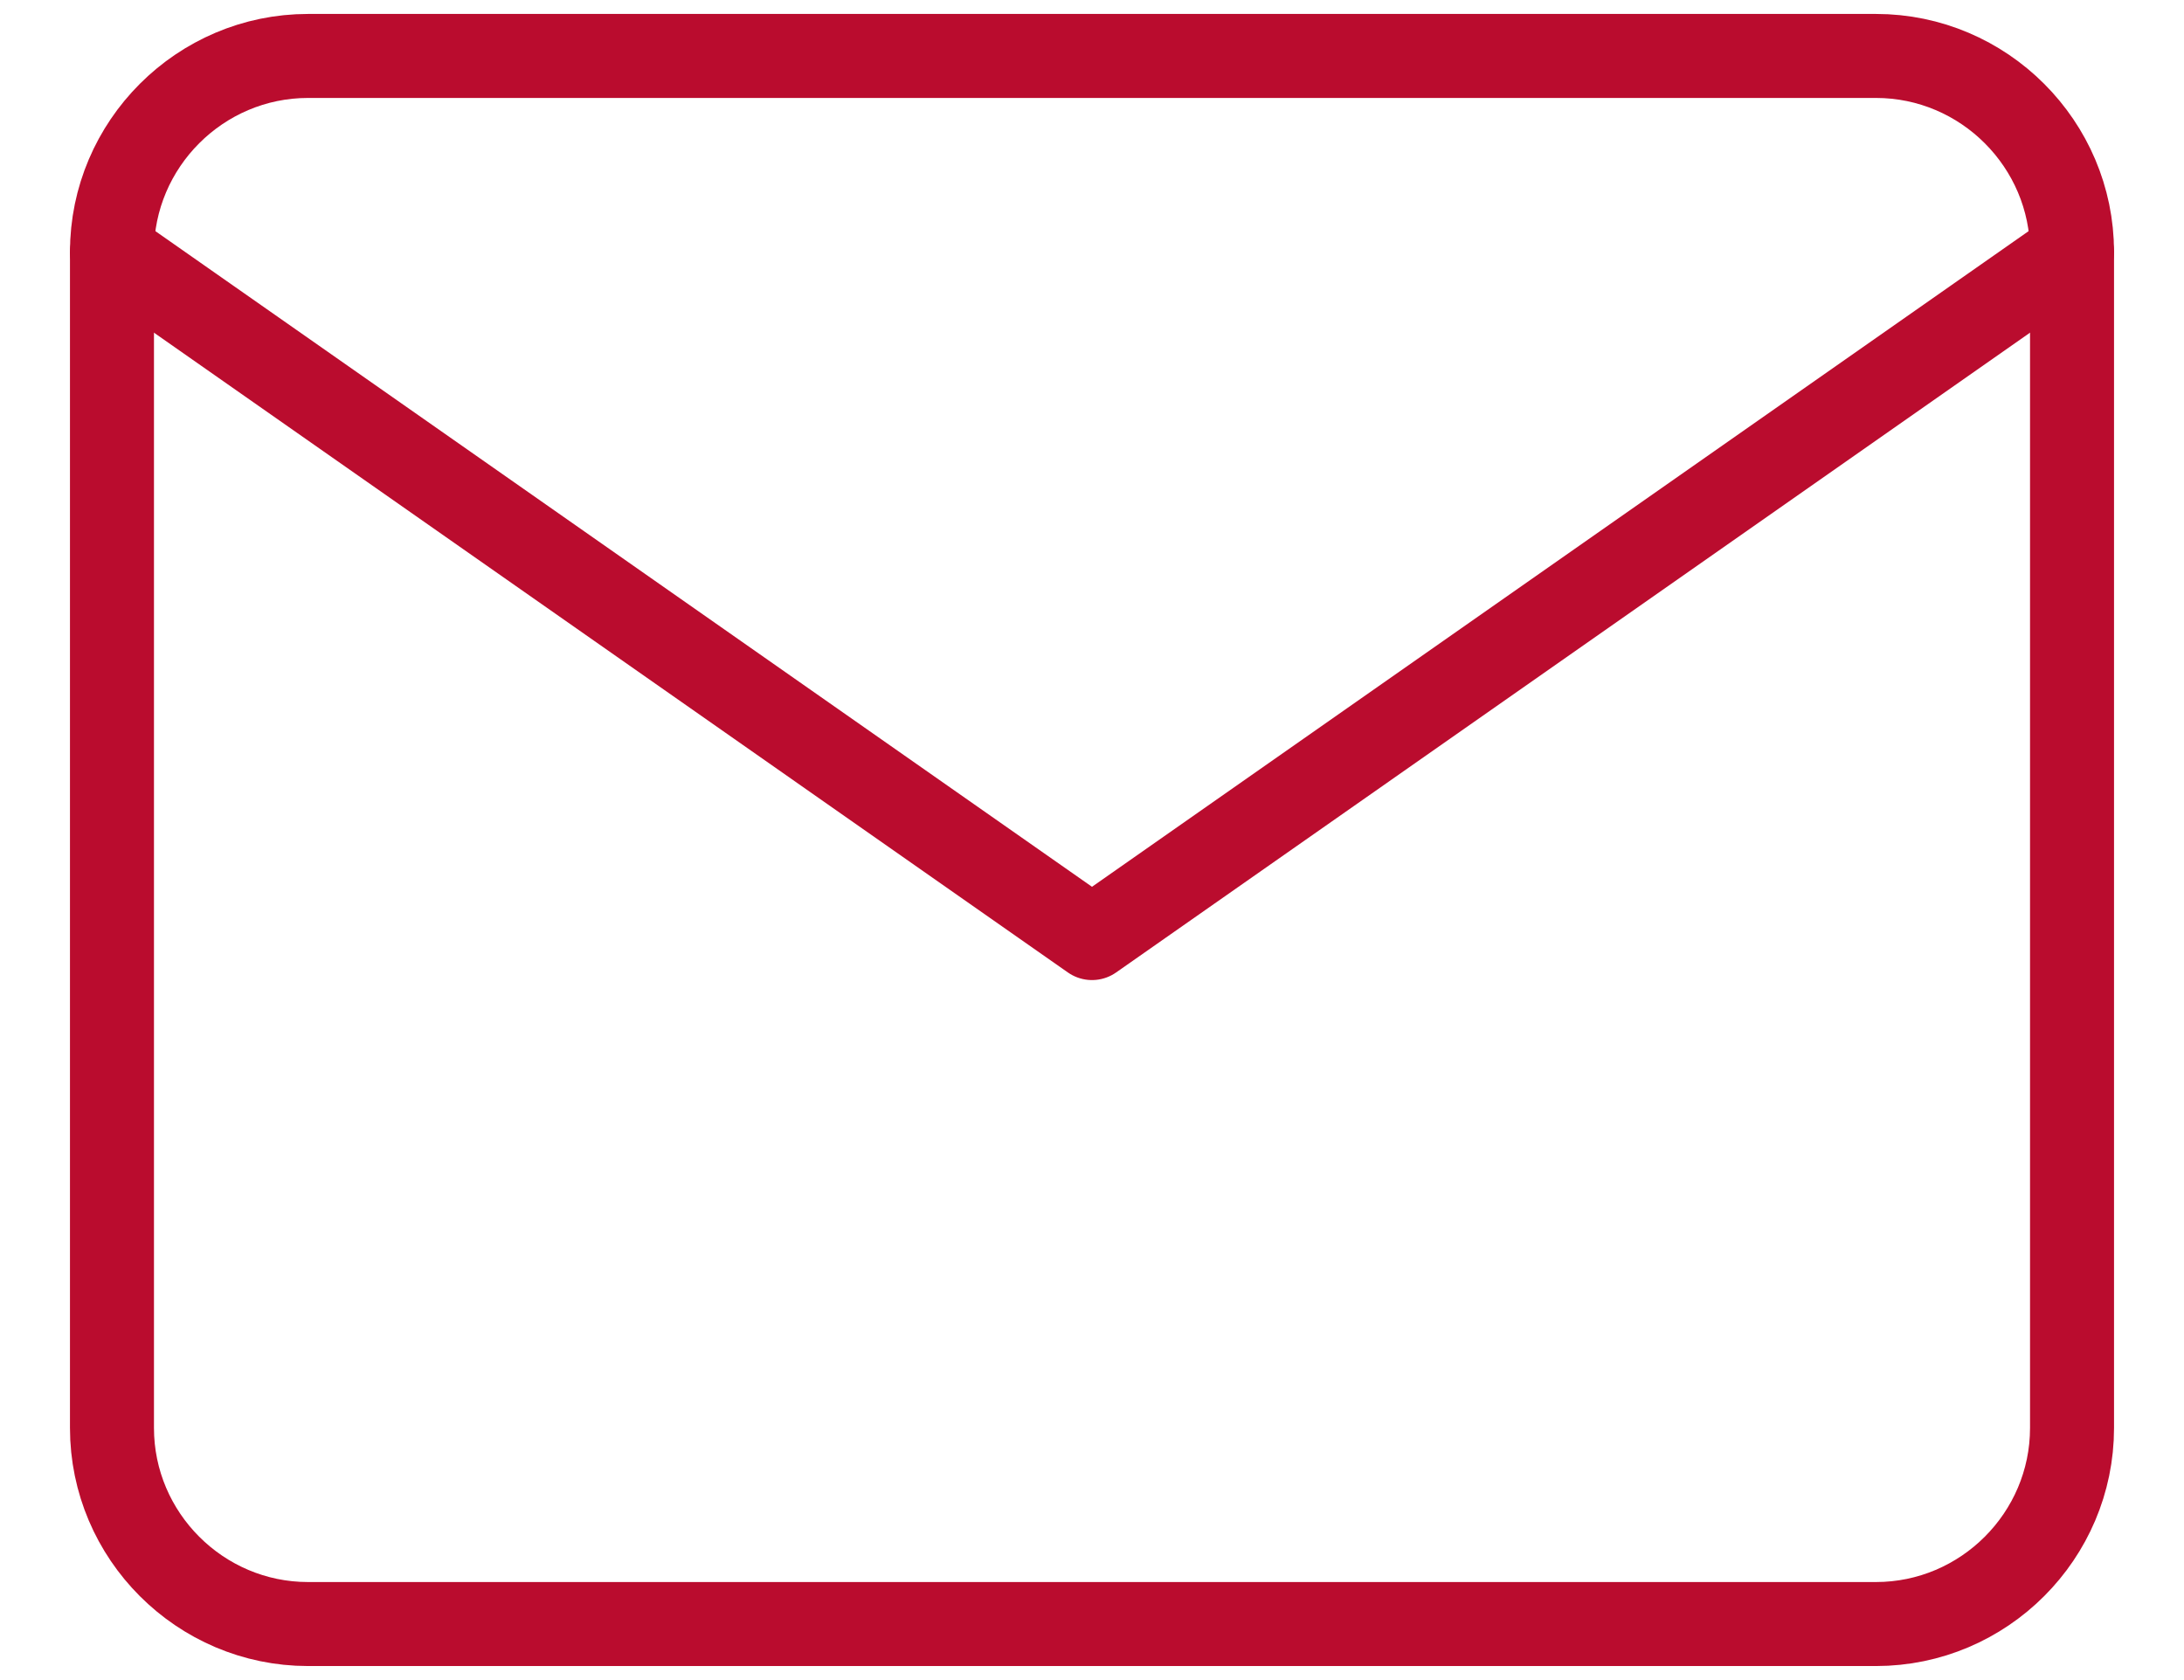 <svg width="26" height="20" viewBox="0 0 26 20" fill="none" xmlns="http://www.w3.org/2000/svg">
  <path d="M3.667 0.666H22.333C23.617 0.666 24.667 1.716 24.667 2.999V16.999C24.667 18.283 23.617 19.333 22.333 19.333H3.667C2.383 19.333 1.333 18.283 1.333 16.999V2.999C1.333 1.716 2.383 0.666 3.667 0.666Z" stroke="#BA0C2E" stroke-linecap="round" stroke-linejoin="round"/>
  <path d="M24.667 3L13 11.167L1.333 3" stroke="#BA0C2E" stroke-linecap="round" stroke-linejoin="round"/>
</svg>
